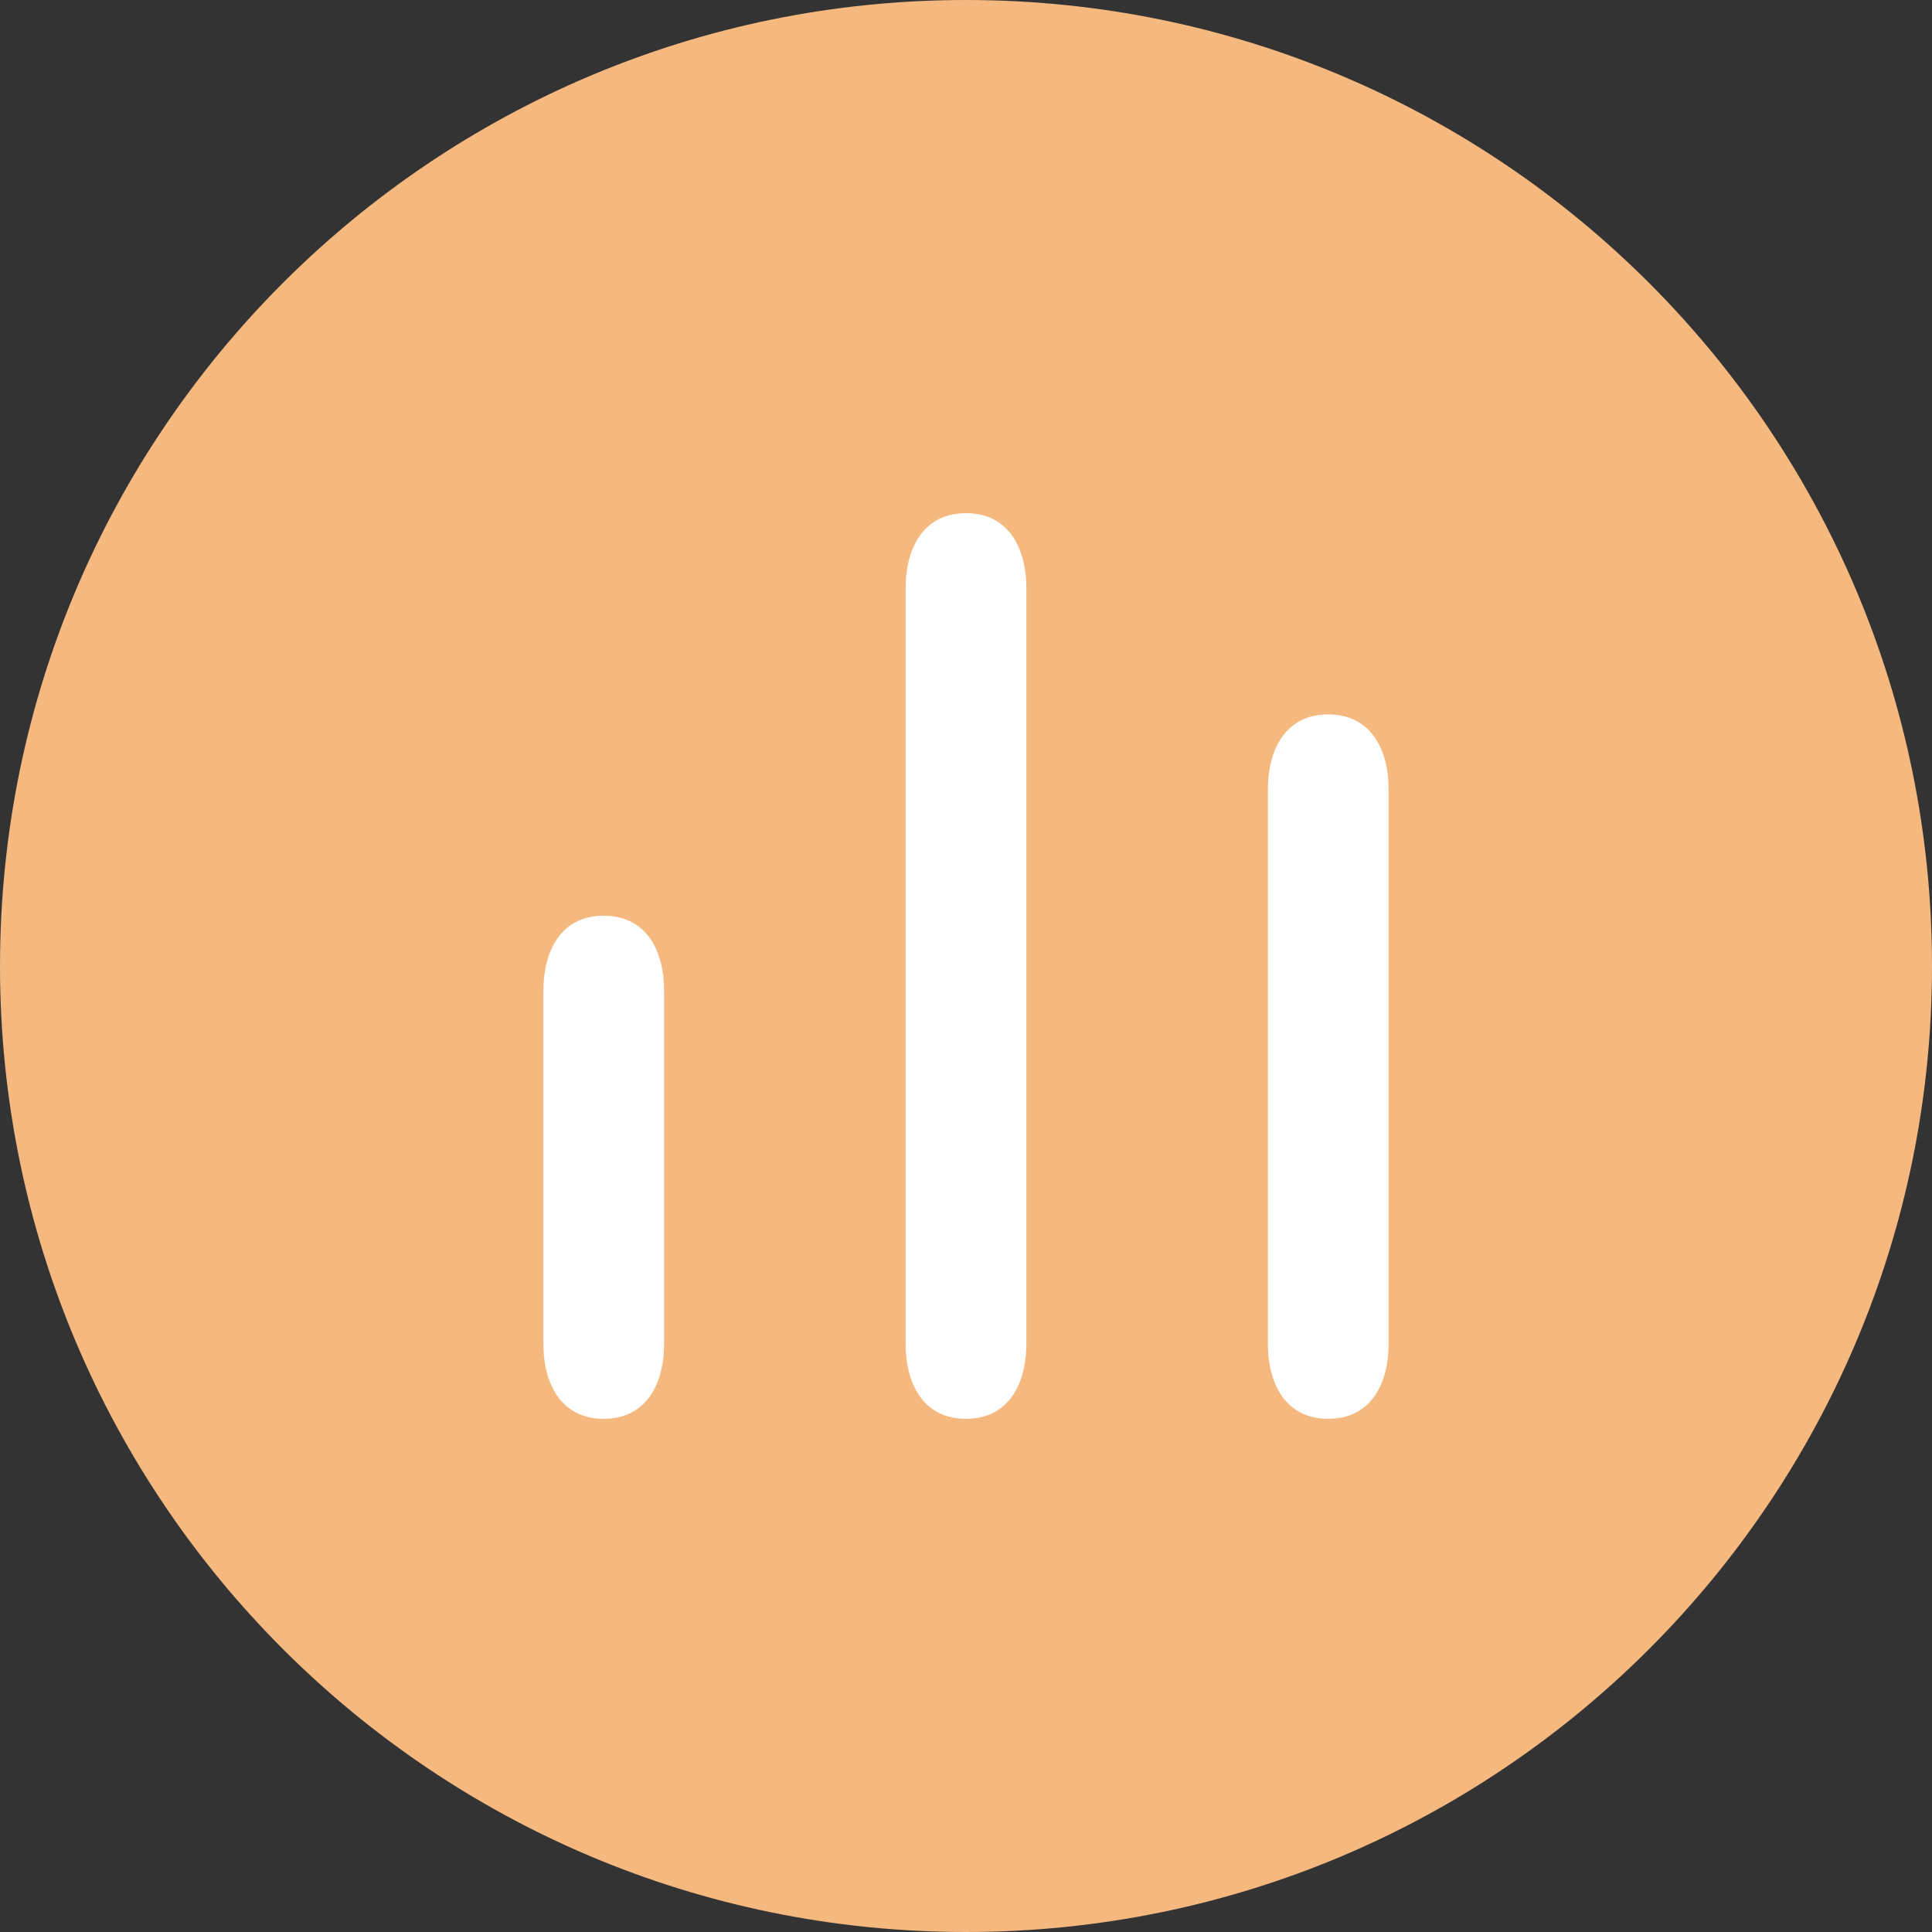 <svg width="32" height="32" viewBox="0 0 32 32" fill="none" xmlns="http://www.w3.org/2000/svg">
<rect x="0" y="0" width="32" height="32" fill="#333333" stroke="none"/>
<path d="M16 32C24.837 32 32 24.837 32 16C32 7.163 24.837 0 16 0C7.163 0 0 7.163 0 16C0 24.837 7.163 32 16 32Z" fill="#F5B97F"/>
<path d="M16 23.5C15.308 23.5 15 22.942 15 22.25V9.75C15 9.058 15.308 8.5 16 8.5C16.692 8.5 17 9.058 17 9.75V22.25C17 22.942 16.692 23.5 16 23.5Z" fill="white"/>
<path d="M22 23.5C21.308 23.5 21 22.942 21 22.25V13.083C21 12.392 21.308 11.833 22 11.833C22.692 11.833 23 12.392 23 13.083V22.25C23 22.942 22.692 23.5 22 23.5Z" fill="white"/>
<path d="M10 23.5C9.308 23.5 9 22.942 9 22.25V16.417C9 15.725 9.308 15.167 10 15.167C10.692 15.167 11 15.725 11 16.417V22.25C11 22.942 10.692 23.5 10 23.5Z" fill="white"/>
</svg>
